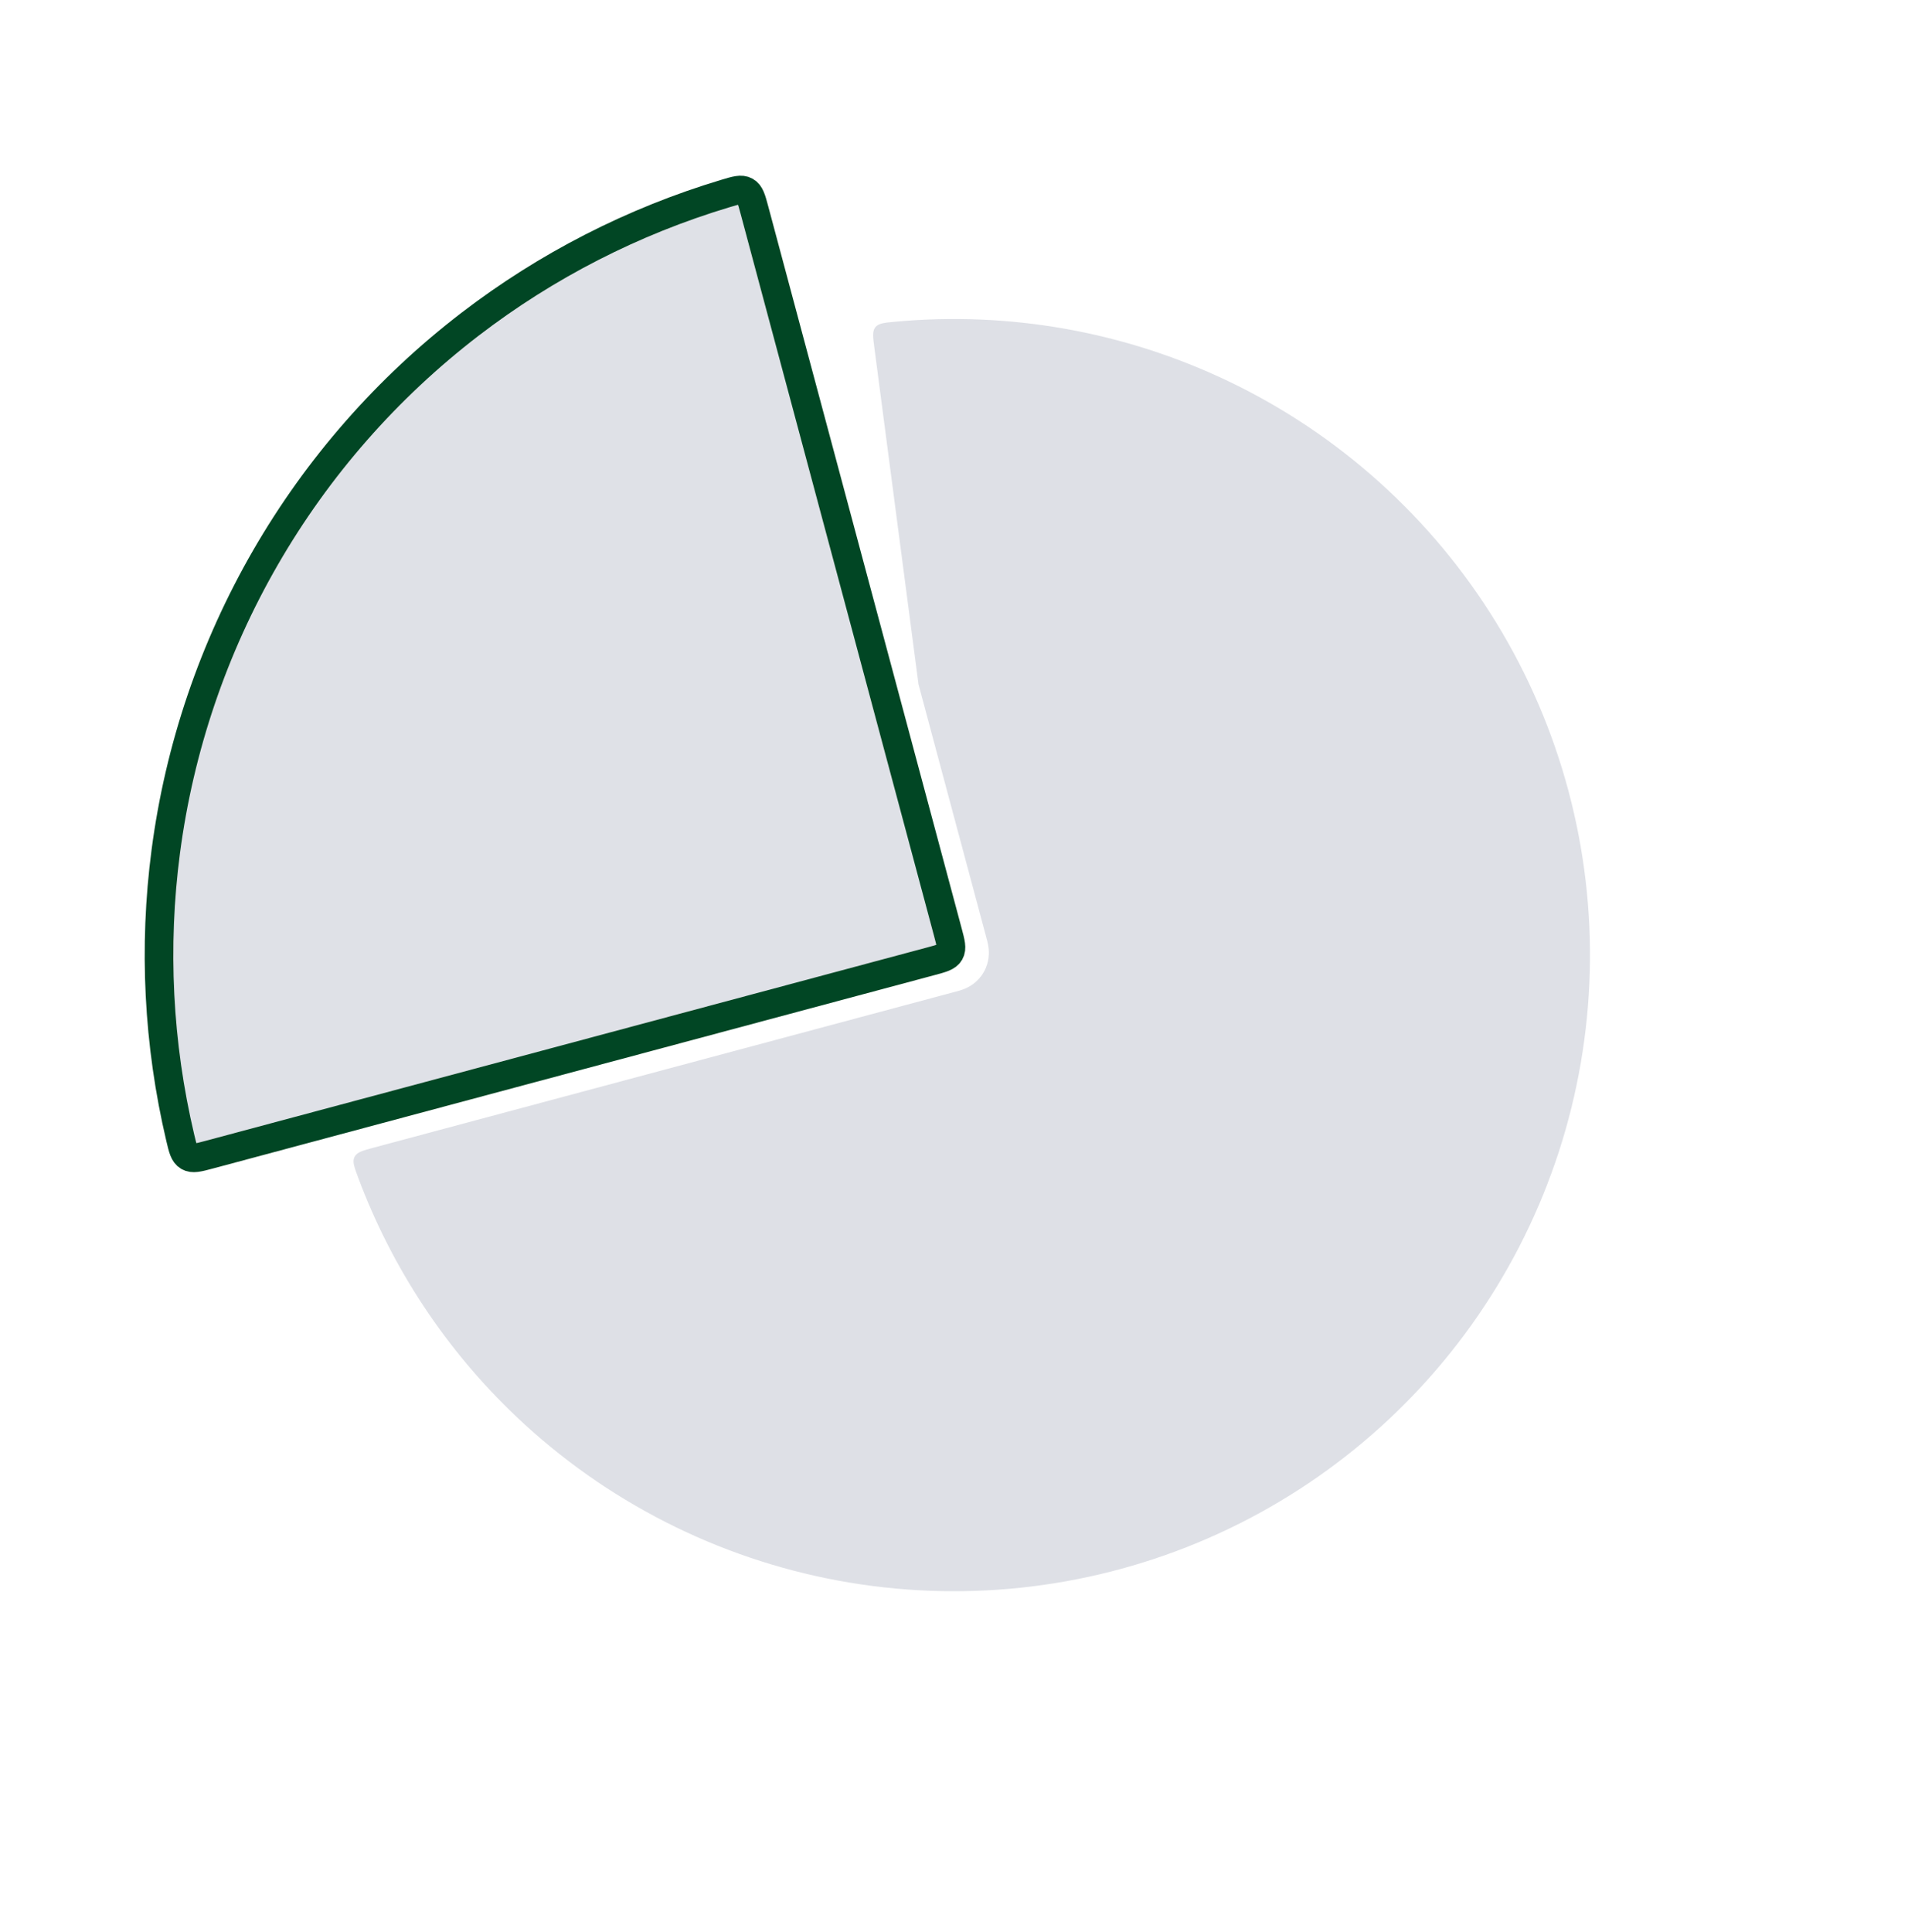 <svg width="80" height="81" viewBox="0 0 80 81" fill="none" xmlns="http://www.w3.org/2000/svg">
<path fill-rule="evenodd" clip-rule="evenodd" d="M15.692 48.104C15.209 48.233 14.968 48.298 14.867 48.495C14.765 48.691 14.851 48.919 15.021 49.376C16.437 53.163 18.701 56.593 21.655 59.394C25.396 62.939 30.084 65.325 35.152 66.262C40.22 67.199 45.451 66.647 50.212 64.673C54.973 62.7 59.06 59.389 61.979 55.141C64.897 50.893 66.522 45.89 66.657 40.738C66.793 35.586 65.432 30.505 62.74 26.11C60.047 21.715 56.14 18.195 51.489 15.974C47.139 13.898 42.313 13.042 37.526 13.488C37.066 13.531 36.835 13.552 36.703 13.718C36.57 13.884 36.601 14.12 36.663 14.591L38.511 28.685L41.371 39.36L41.374 39.369C41.386 39.414 41.428 39.566 41.447 39.717C41.474 39.924 41.49 40.331 41.245 40.757C41 41.182 40.638 41.371 40.446 41.452C40.305 41.51 40.153 41.55 40.108 41.562L40.098 41.564L15.692 48.104Z" fill="#7E869E" fill-opacity="0.25"/>
<path d="M31.632 8.806C31.509 8.348 31.448 8.119 31.263 8.016C31.078 7.913 30.856 7.98 30.411 8.114C26.543 9.276 22.916 11.131 19.708 13.593C16.235 16.258 13.321 19.58 11.133 23.371C8.944 27.162 7.523 31.347 6.952 35.687C6.424 39.696 6.631 43.765 7.558 47.696C7.665 48.148 7.718 48.374 7.9 48.482C8.081 48.591 8.31 48.529 8.768 48.407L39.034 40.297C39.489 40.175 39.717 40.114 39.821 39.934C39.924 39.755 39.863 39.528 39.741 39.072L31.632 8.806Z" fill="#DFE1E7" stroke="#014624" stroke-width="1.2"/>
</svg>
